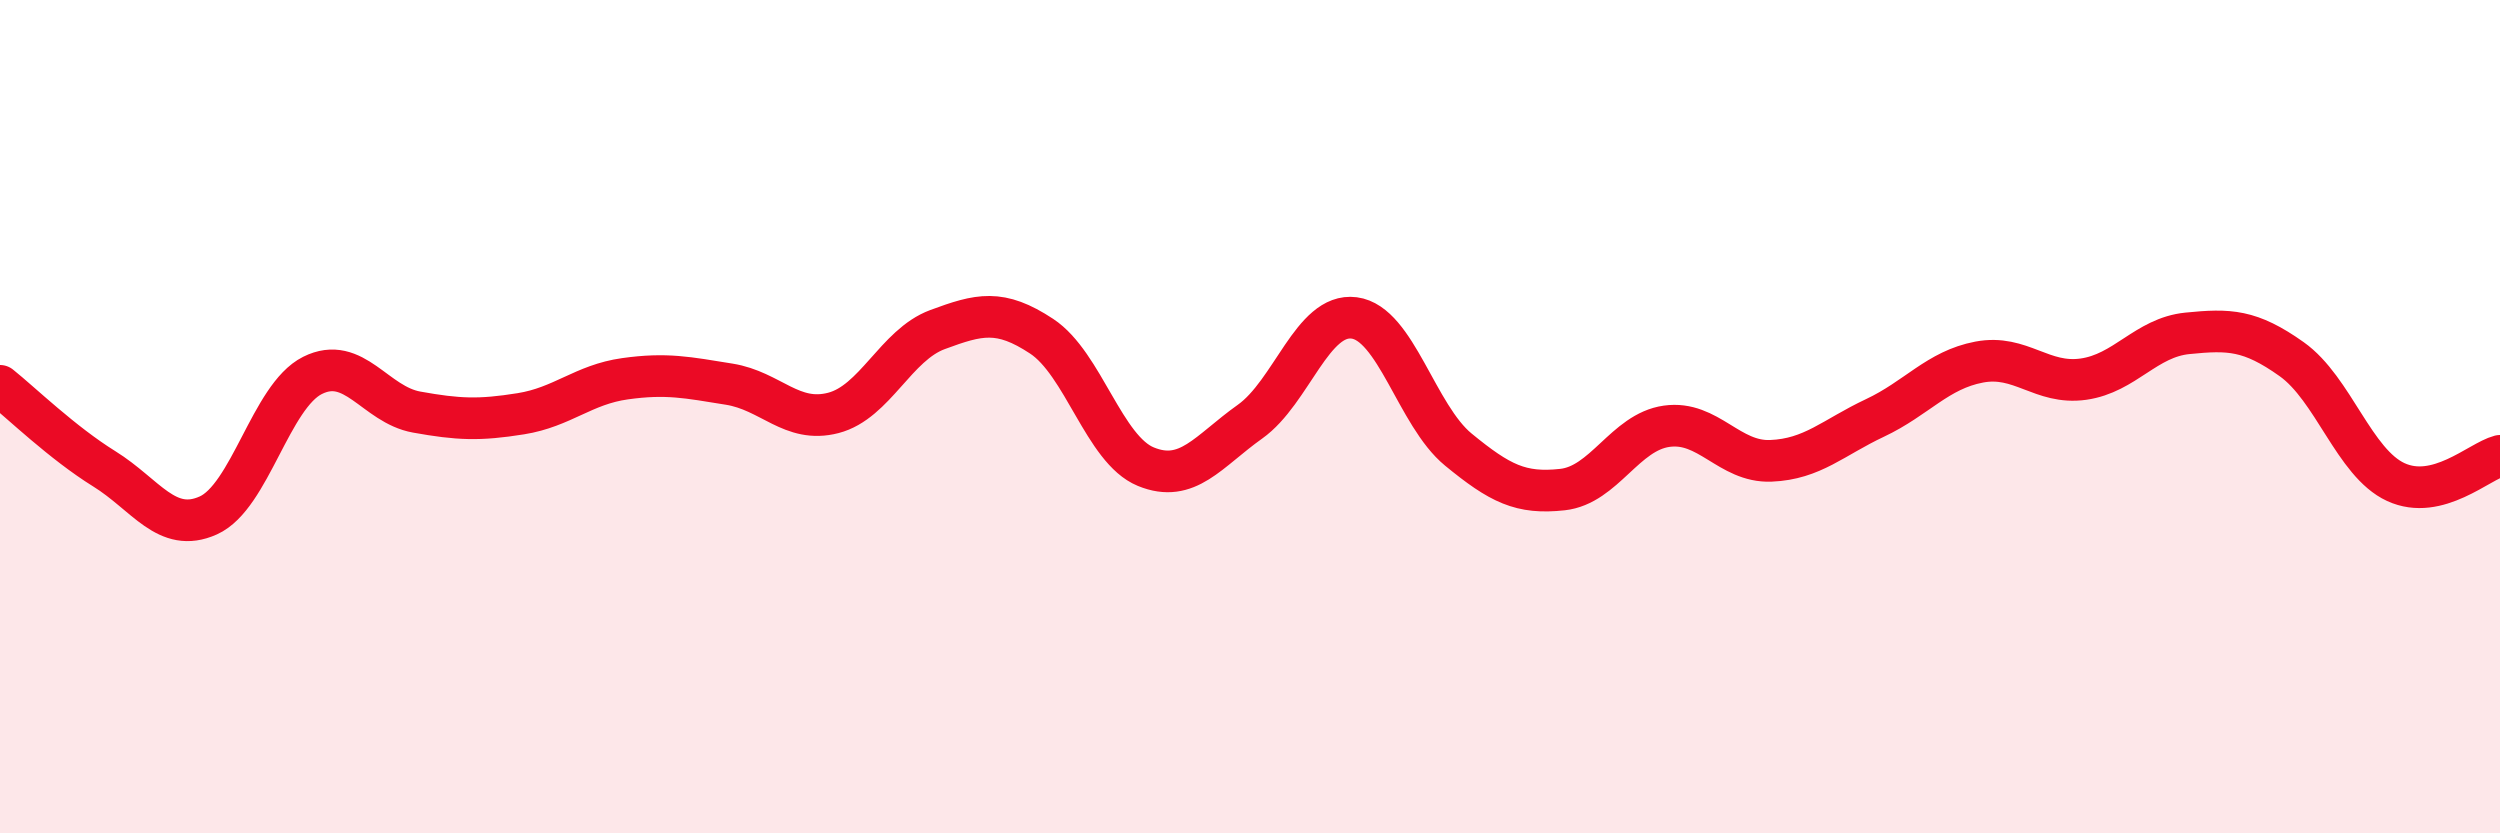 
    <svg width="60" height="20" viewBox="0 0 60 20" xmlns="http://www.w3.org/2000/svg">
      <path
        d="M 0,9.26 C 0.5,9.66 1.5,10.63 2.5,11.25 C 3.5,11.87 4,12.82 5,12.37 C 6,11.92 6.5,9.51 7.5,9.01 C 8.5,8.51 9,9.71 10,9.89 C 11,10.07 11.5,10.09 12.5,9.93 C 13.5,9.77 14,9.23 15,9.09 C 16,8.95 16.5,9.06 17.5,9.22 C 18.5,9.38 19,10.17 20,9.91 C 21,9.65 21.5,8.28 22.5,7.91 C 23.5,7.54 24,7.41 25,8.07 C 26,8.73 26.5,10.79 27.5,11.2 C 28.5,11.61 29,10.83 30,10.12 C 31,9.41 31.5,7.5 32.5,7.63 C 33.5,7.76 34,9.97 35,10.79 C 36,11.61 36.5,11.86 37.5,11.75 C 38.5,11.64 39,10.37 40,10.23 C 41,10.09 41.5,11.1 42.5,11.06 C 43.5,11.02 44,10.5 45,10.03 C 46,9.56 46.5,8.88 47.5,8.69 C 48.5,8.5 49,9.24 50,9.1 C 51,8.96 51.5,8.1 52.5,8 C 53.5,7.9 54,7.91 55,8.62 C 56,9.33 56.5,11.11 57.5,11.57 C 58.5,12.03 59.5,11.07 60,10.94L60 20L0 20Z"
        fill="#EB0A25"
        opacity="0.1"
        stroke-linecap="round"
        stroke-linejoin="round"
      />
      <path
        d="M 0,9.26 C 0.5,9.66 1.5,10.63 2.5,11.25 C 3.5,11.87 4,12.82 5,12.37 C 6,11.92 6.5,9.51 7.5,9.01 C 8.5,8.51 9,9.71 10,9.89 C 11,10.07 11.5,10.09 12.5,9.93 C 13.5,9.77 14,9.23 15,9.09 C 16,8.95 16.5,9.06 17.5,9.22 C 18.5,9.38 19,10.17 20,9.91 C 21,9.65 21.5,8.28 22.5,7.91 C 23.5,7.54 24,7.41 25,8.07 C 26,8.73 26.5,10.79 27.5,11.2 C 28.5,11.61 29,10.83 30,10.12 C 31,9.41 31.5,7.5 32.5,7.63 C 33.5,7.76 34,9.97 35,10.79 C 36,11.61 36.5,11.86 37.5,11.75 C 38.5,11.64 39,10.37 40,10.23 C 41,10.09 41.5,11.1 42.5,11.06 C 43.5,11.02 44,10.5 45,10.03 C 46,9.56 46.5,8.88 47.5,8.69 C 48.5,8.5 49,9.24 50,9.1 C 51,8.96 51.5,8.1 52.5,8 C 53.5,7.9 54,7.91 55,8.62 C 56,9.33 56.5,11.11 57.5,11.57 C 58.5,12.03 59.5,11.07 60,10.94"
        stroke="#EB0A25"
        stroke-width="1"
        fill="none"
        stroke-linecap="round"
        stroke-linejoin="round"
      />
    </svg>
  